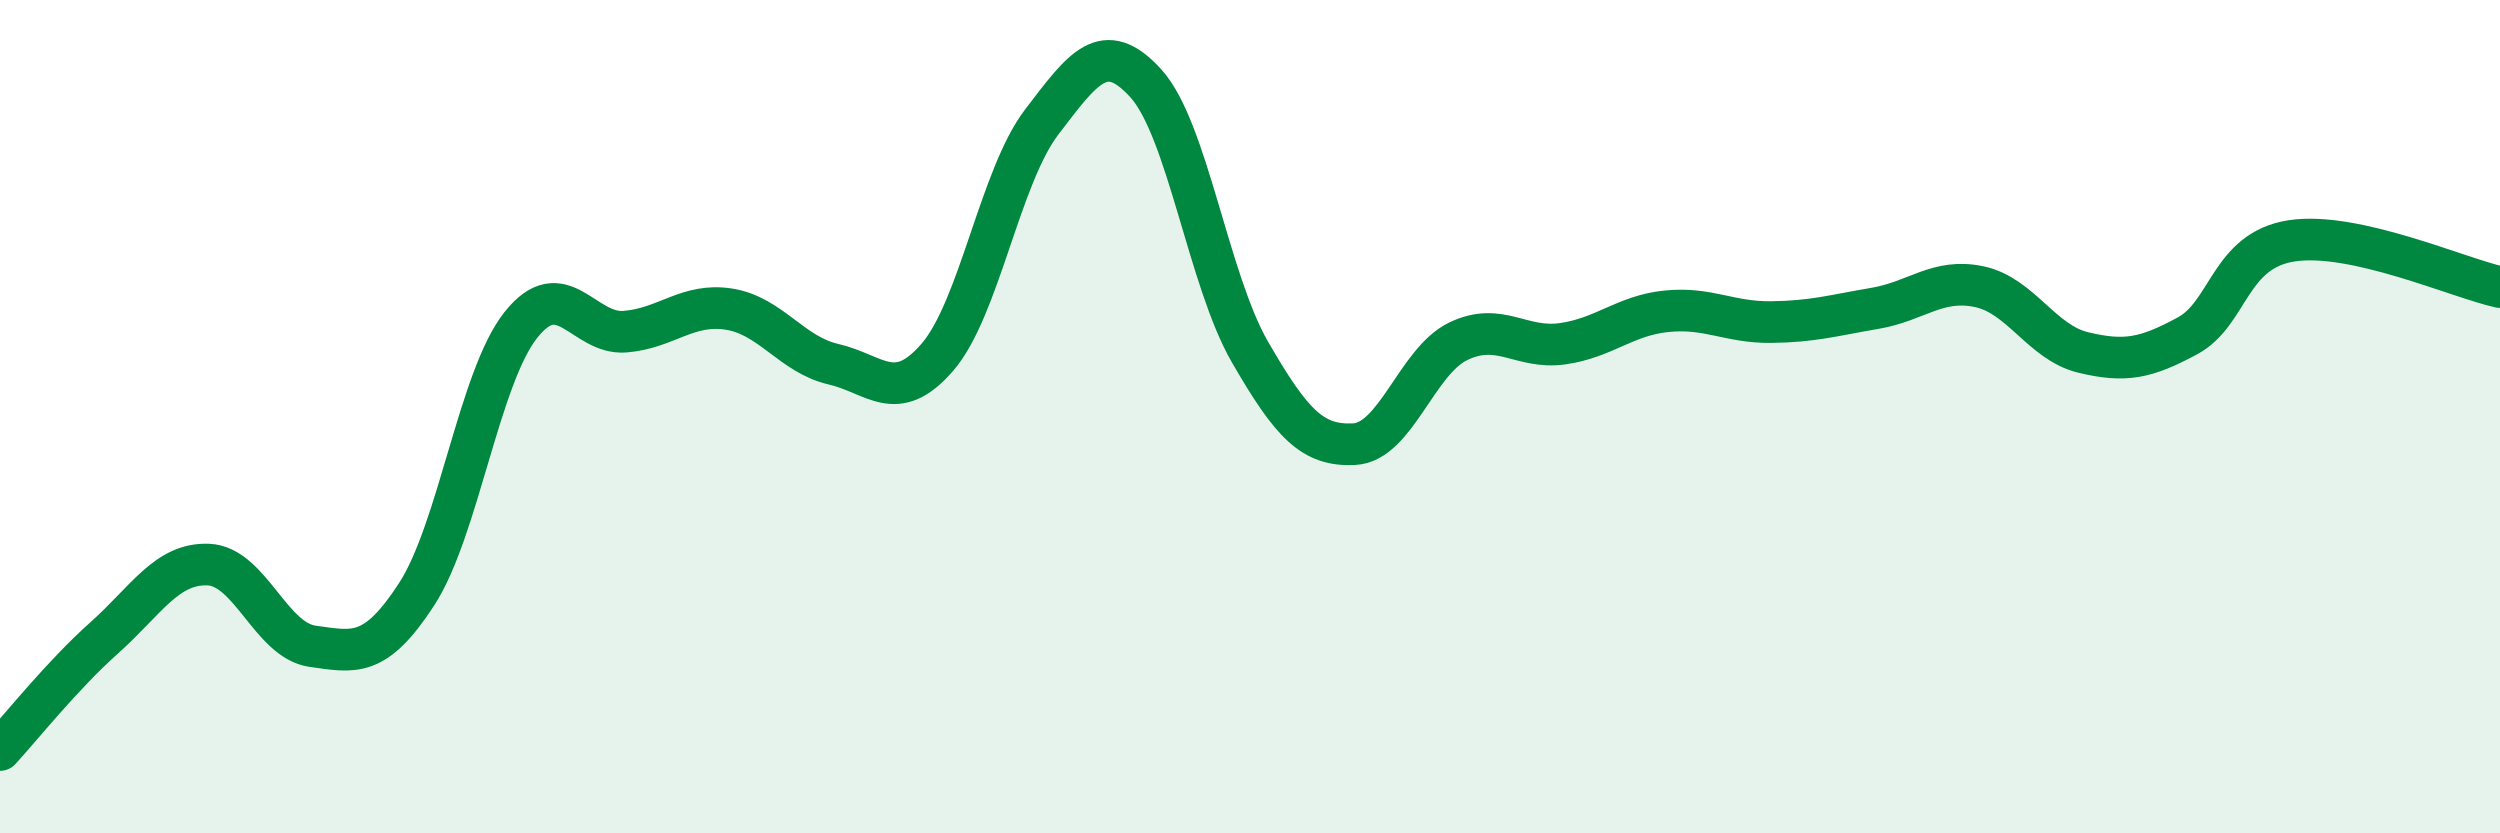 
    <svg width="60" height="20" viewBox="0 0 60 20" xmlns="http://www.w3.org/2000/svg">
      <path
        d="M 0,18 C 0.5,17.46 1.5,16.2 2.5,15.31 C 3.5,14.42 4,13.51 5,13.55 C 6,13.59 6.5,15.37 7.5,15.51 C 8.5,15.65 9,15.8 10,14.26 C 11,12.72 11.5,9.06 12.5,7.8 C 13.5,6.54 14,8.04 15,7.96 C 16,7.88 16.5,7.26 17.5,7.42 C 18.5,7.58 19,8.51 20,8.74 C 21,8.97 21.5,9.73 22.5,8.57 C 23.5,7.41 24,4.24 25,2.93 C 26,1.62 26.5,0.9 27.5,2 C 28.5,3.1 29,6.72 30,8.45 C 31,10.18 31.5,10.71 32.5,10.66 C 33.5,10.61 34,8.67 35,8.19 C 36,7.71 36.5,8.39 37.5,8.25 C 38.5,8.11 39,7.57 40,7.47 C 41,7.37 41.5,7.74 42.5,7.73 C 43.5,7.72 44,7.57 45,7.4 C 46,7.23 46.5,6.67 47.5,6.88 C 48.5,7.09 49,8.22 50,8.46 C 51,8.7 51.5,8.6 52.5,8.06 C 53.5,7.52 53.5,6.01 55,5.78 C 56.5,5.55 59,6.67 60,6.89L60 20L0 20Z"
        fill="#008740"
        opacity="0.1"
        stroke-linecap="round"
        stroke-linejoin="round"
      />
      <path
        d="M 0,18 C 0.5,17.46 1.5,16.2 2.5,15.31 C 3.5,14.42 4,13.51 5,13.55 C 6,13.59 6.5,15.37 7.5,15.51 C 8.5,15.65 9,15.8 10,14.26 C 11,12.72 11.5,9.06 12.5,7.8 C 13.5,6.54 14,8.04 15,7.96 C 16,7.88 16.5,7.26 17.5,7.42 C 18.5,7.58 19,8.51 20,8.74 C 21,8.97 21.5,9.73 22.5,8.57 C 23.5,7.41 24,4.24 25,2.93 C 26,1.62 26.5,0.9 27.5,2 C 28.5,3.1 29,6.72 30,8.45 C 31,10.18 31.5,10.71 32.5,10.66 C 33.5,10.61 34,8.67 35,8.19 C 36,7.71 36.5,8.39 37.5,8.25 C 38.5,8.11 39,7.57 40,7.47 C 41,7.37 41.5,7.74 42.5,7.73 C 43.5,7.72 44,7.57 45,7.4 C 46,7.23 46.5,6.67 47.5,6.88 C 48.5,7.09 49,8.22 50,8.46 C 51,8.7 51.5,8.6 52.5,8.06 C 53.5,7.52 53.5,6.01 55,5.78 C 56.5,5.55 59,6.67 60,6.89"
        stroke="#008740"
        stroke-width="1"
        fill="none"
        stroke-linecap="round"
        stroke-linejoin="round"
      />
    </svg>
  